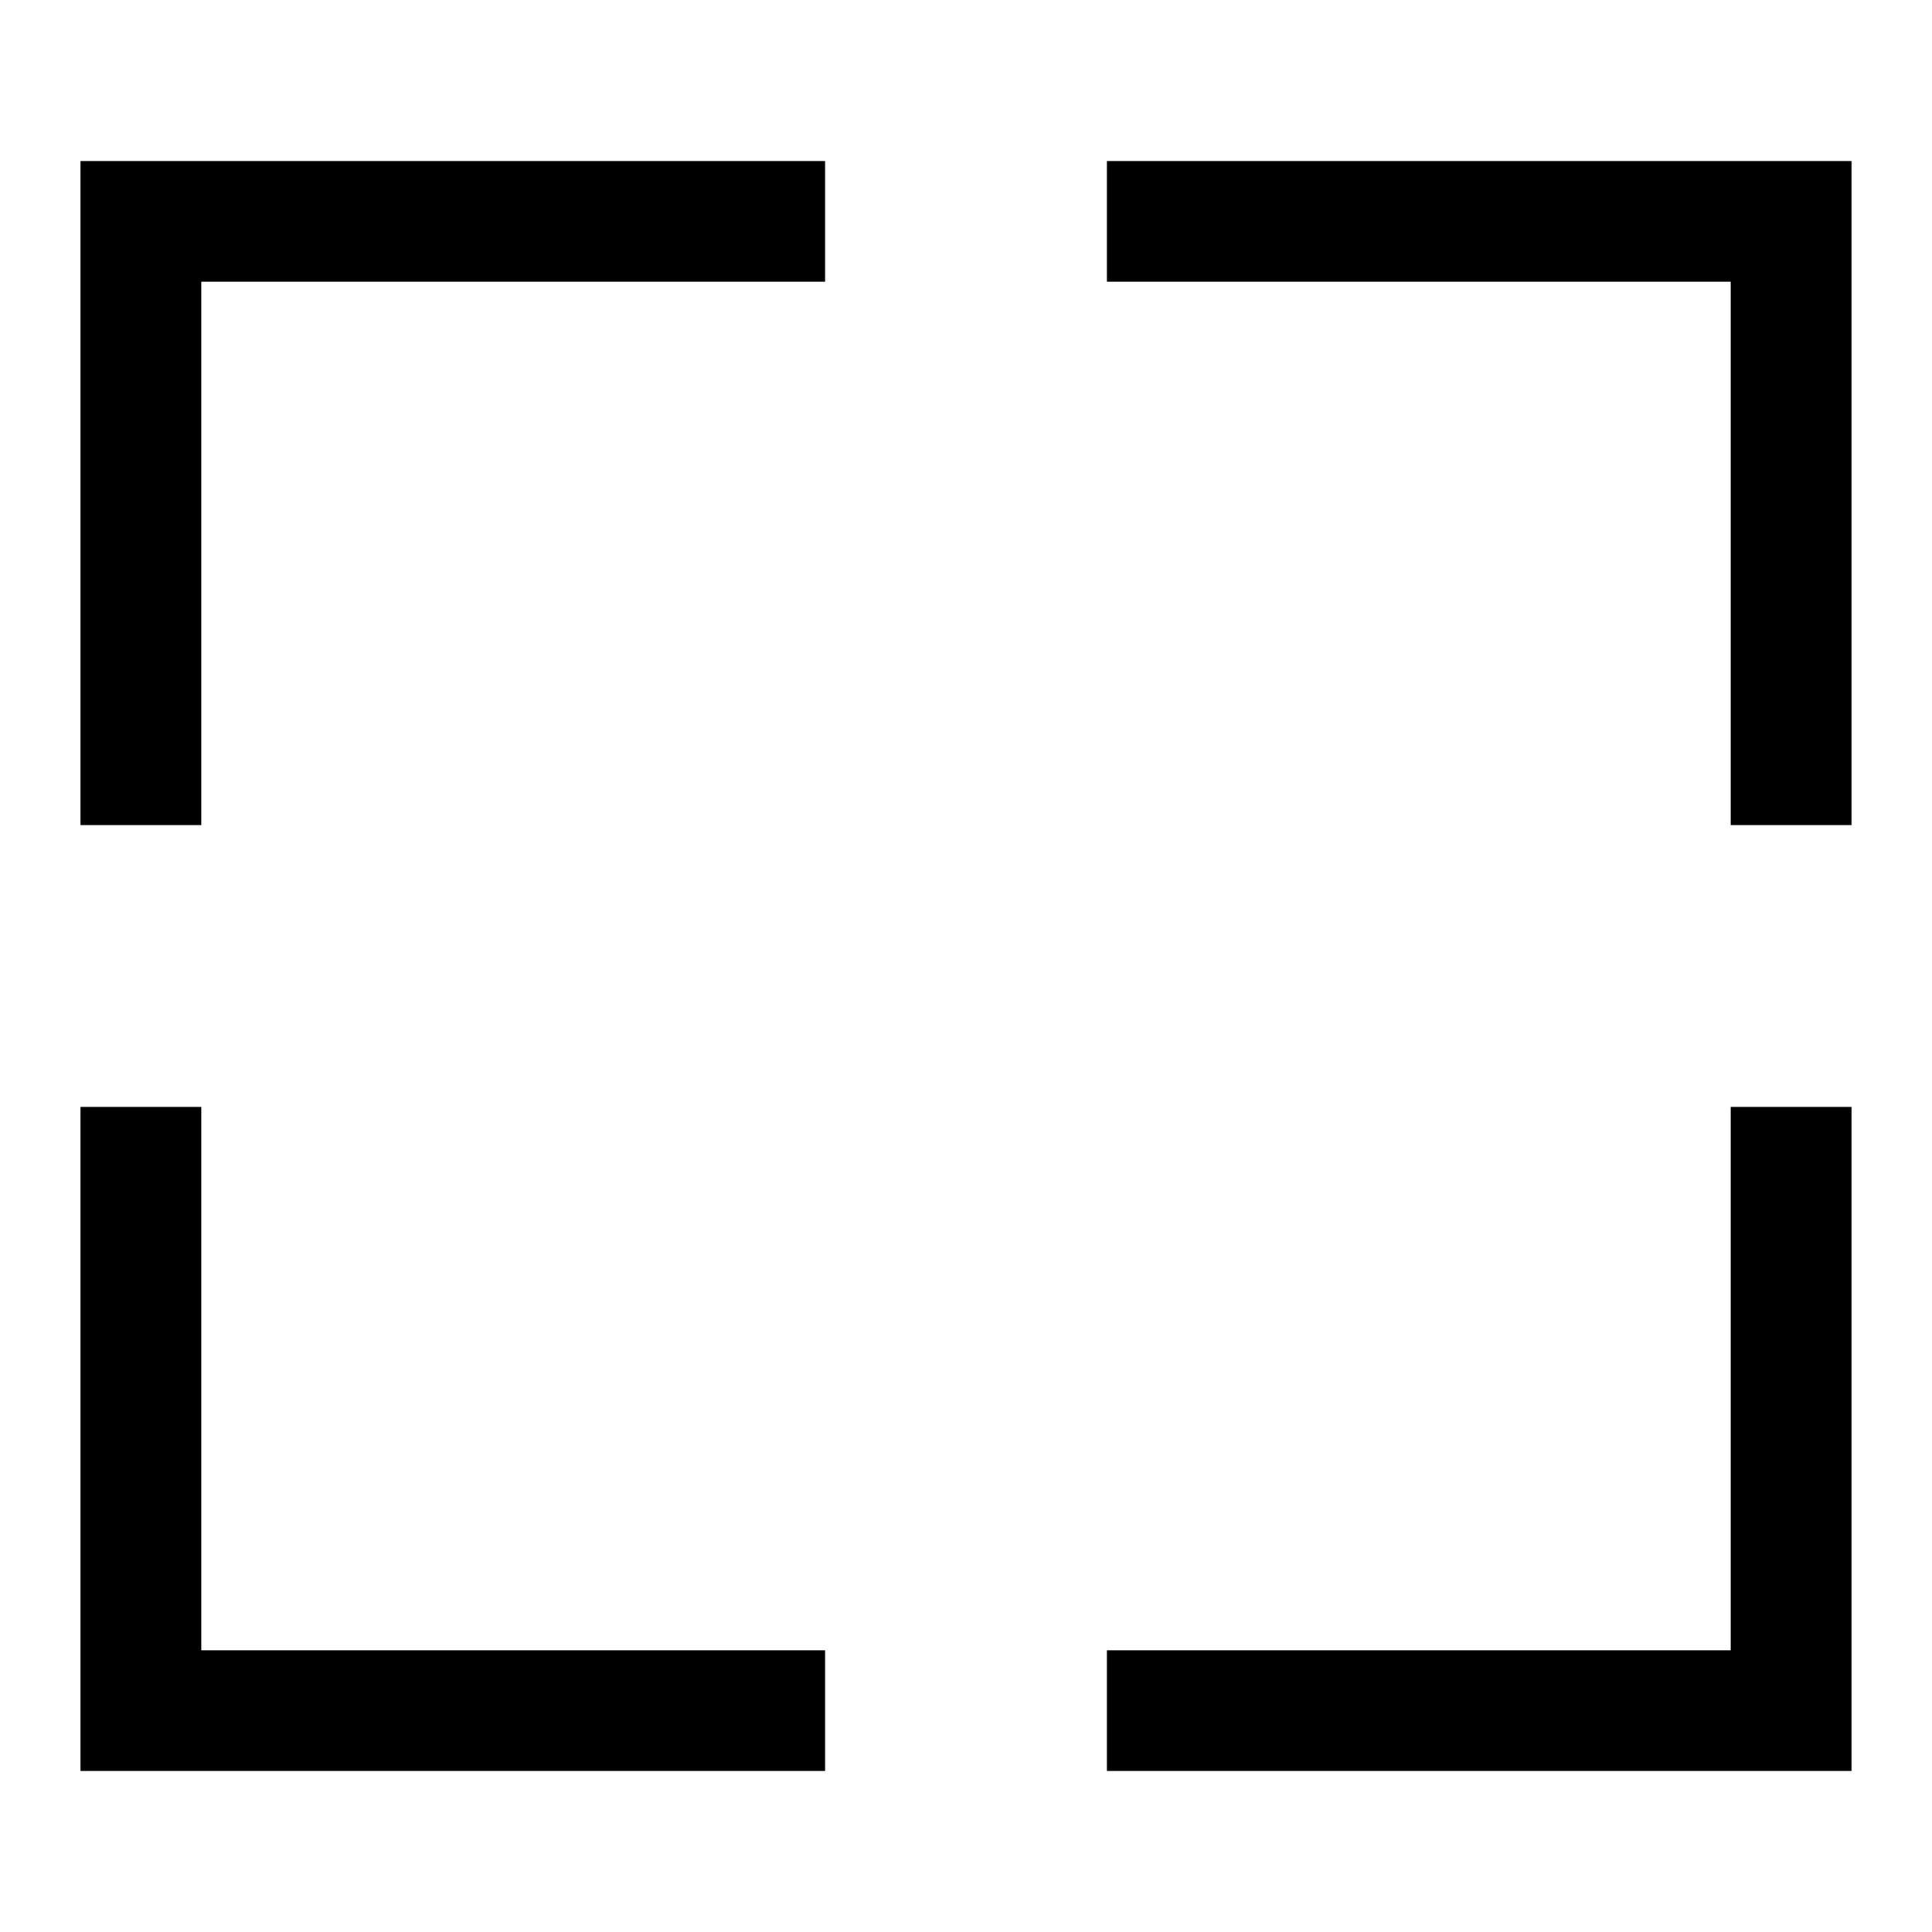 <svg xmlns="http://www.w3.org/2000/svg" width="48" height="48" viewBox="0 -960 960 960"><path d="M40-80v-330h60v270h310v60H40Zm510 0v-60h310v-270h60v330H550ZM40-550v-330h370v60H100v270H40Zm820 0v-270H550v-60h370v330h-60Z"/></svg>